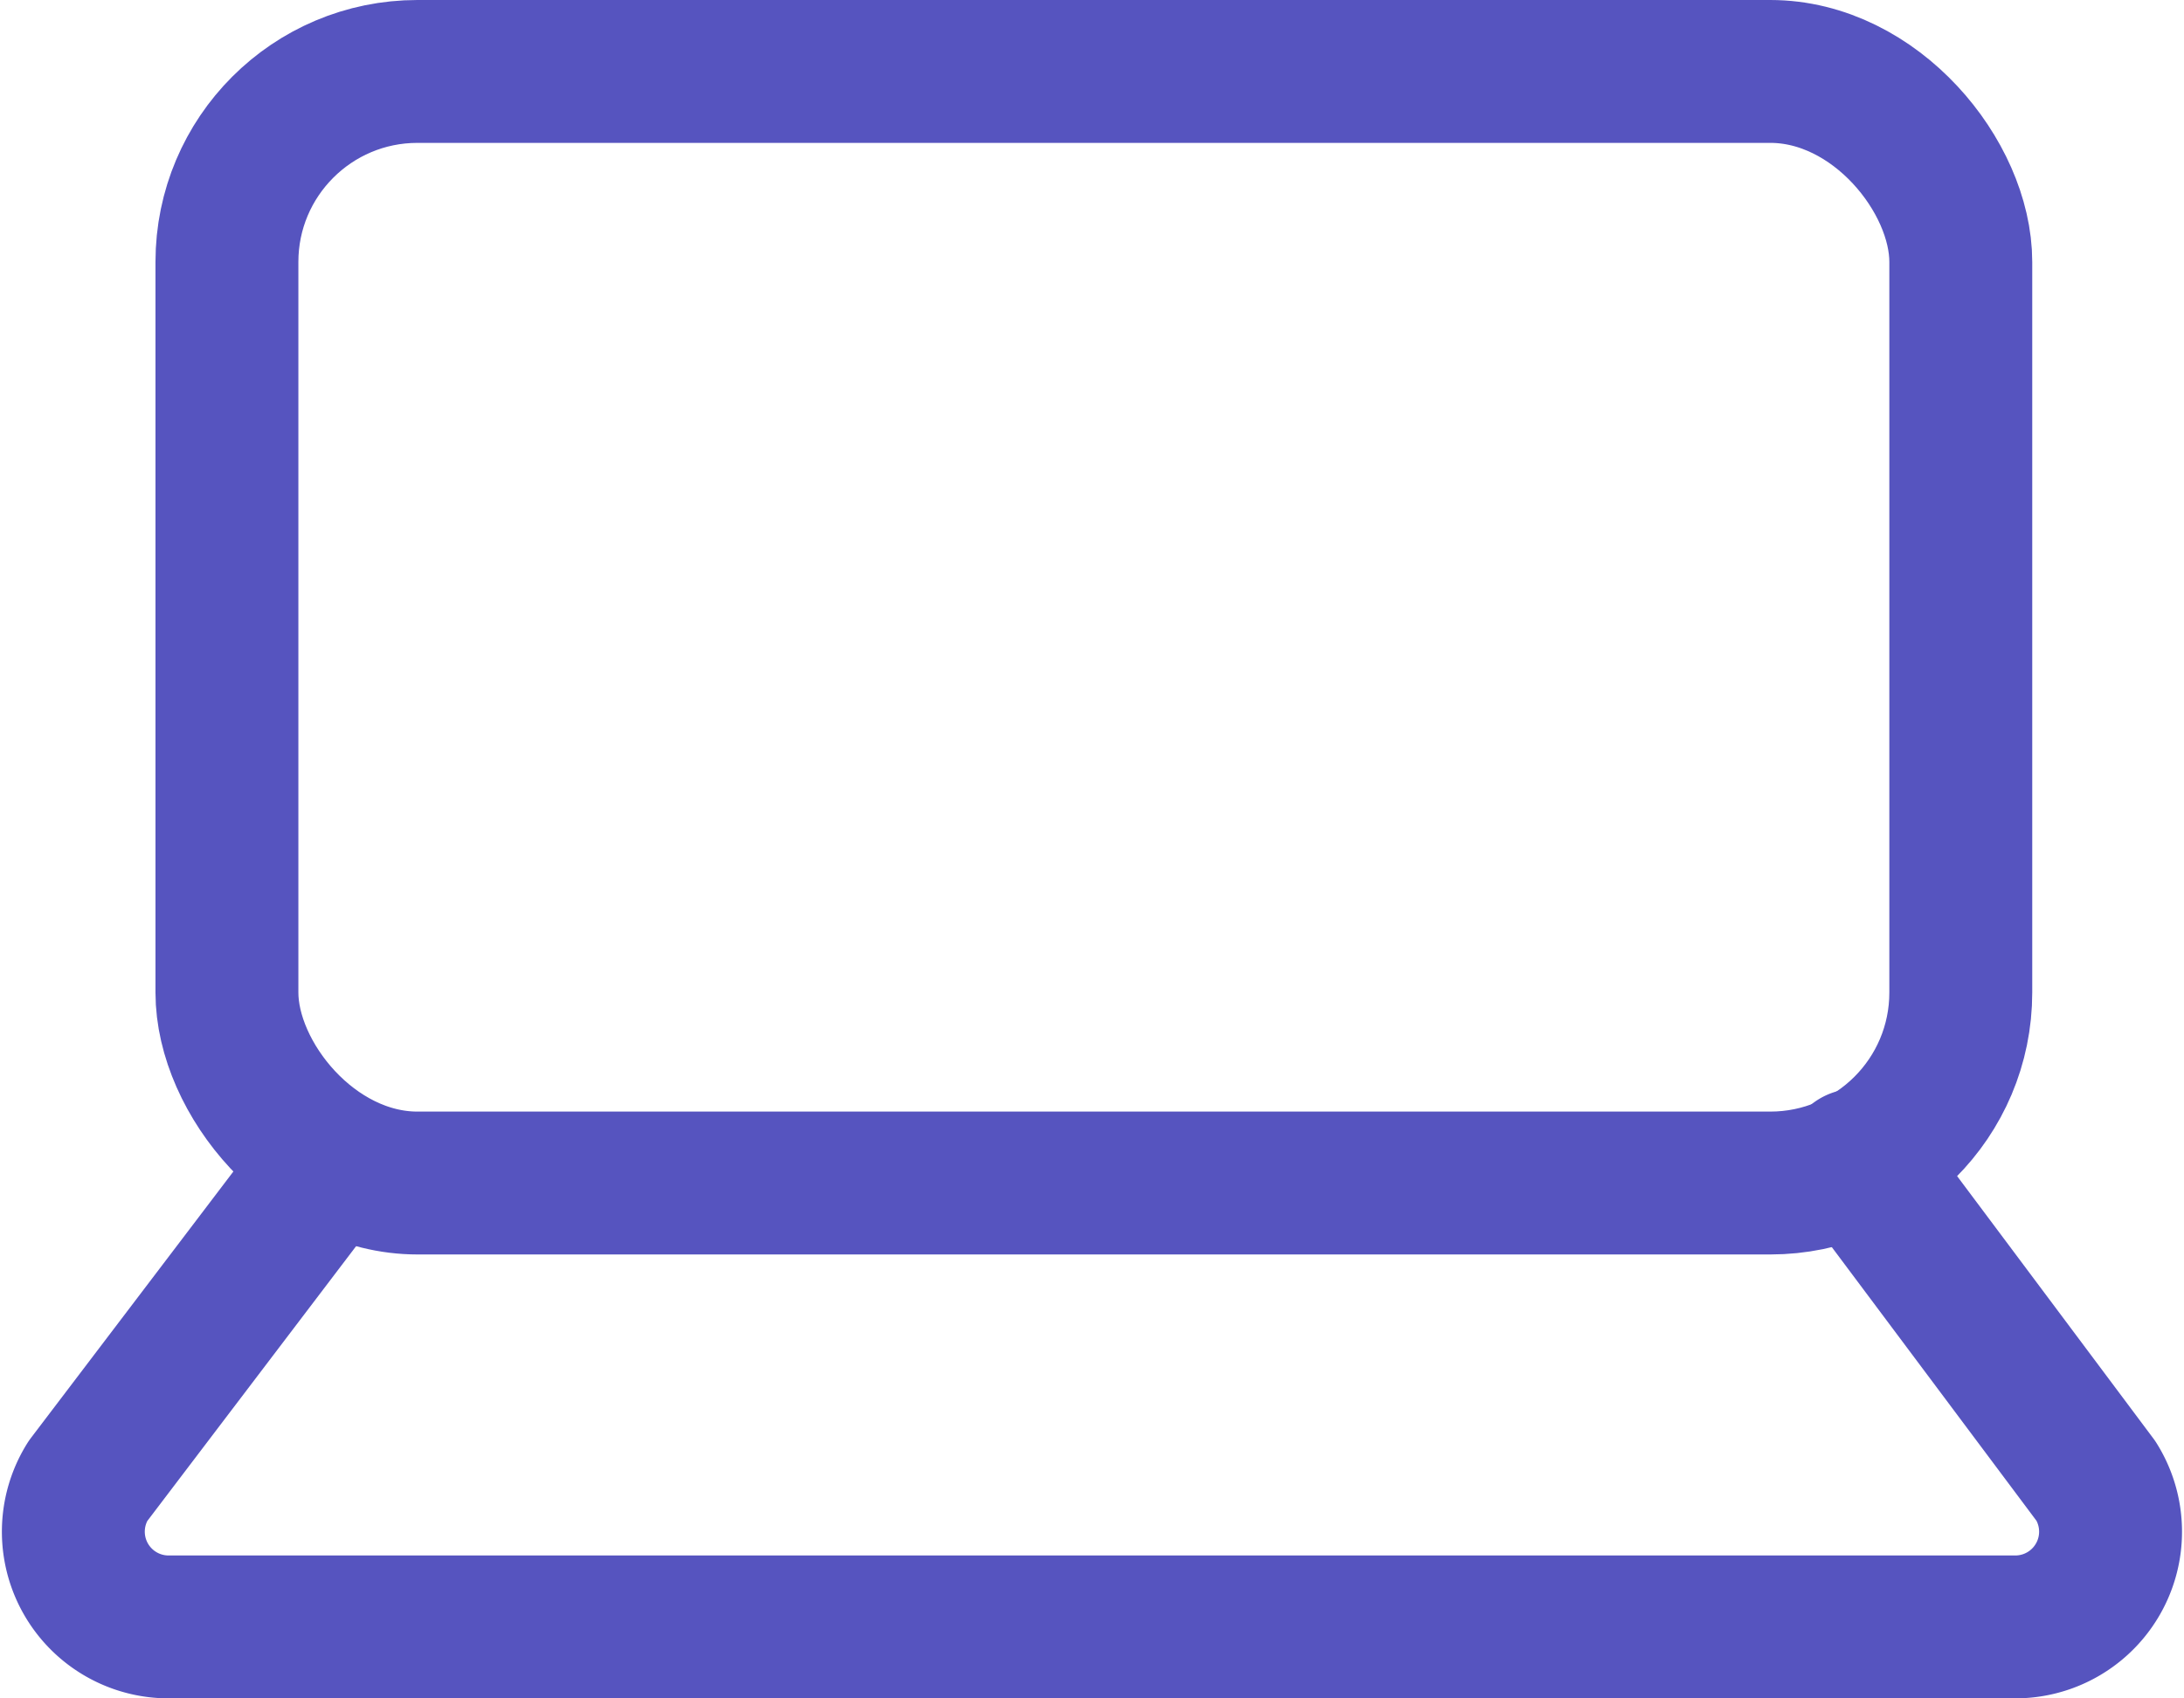 <svg xmlns="http://www.w3.org/2000/svg" width="22.925" height="17.83" viewBox="0 0 22.925 17.83">
  <g id="ic-devices-laptop" transform="translate(-239.06 -2078.085)">
    <g id="ic-devices-laptop-2" data-name="ic-devices-laptop" transform="translate(238.542 2074.865)">
      <rect id="Rectangle_37" data-name="Rectangle 37" width="18.2" height="11.67" rx="2" transform="translate(2.9 3.97)" fill="none" stroke="#5654bf" stroke-linecap="round" stroke-linejoin="round" stroke-width="1.5"/>
      <path id="Tracé_92" data-name="Tracé 92" d="M20,15.4l2.52,3.37a1,1,0,0,1-.87,1.53H2.31a1,1,0,0,1-.87-1.53L4,15.4" fill="none" stroke="#5654bf" stroke-linecap="round" stroke-linejoin="round" stroke-width="1.5"/>
    </g>
  </g>
</svg>
